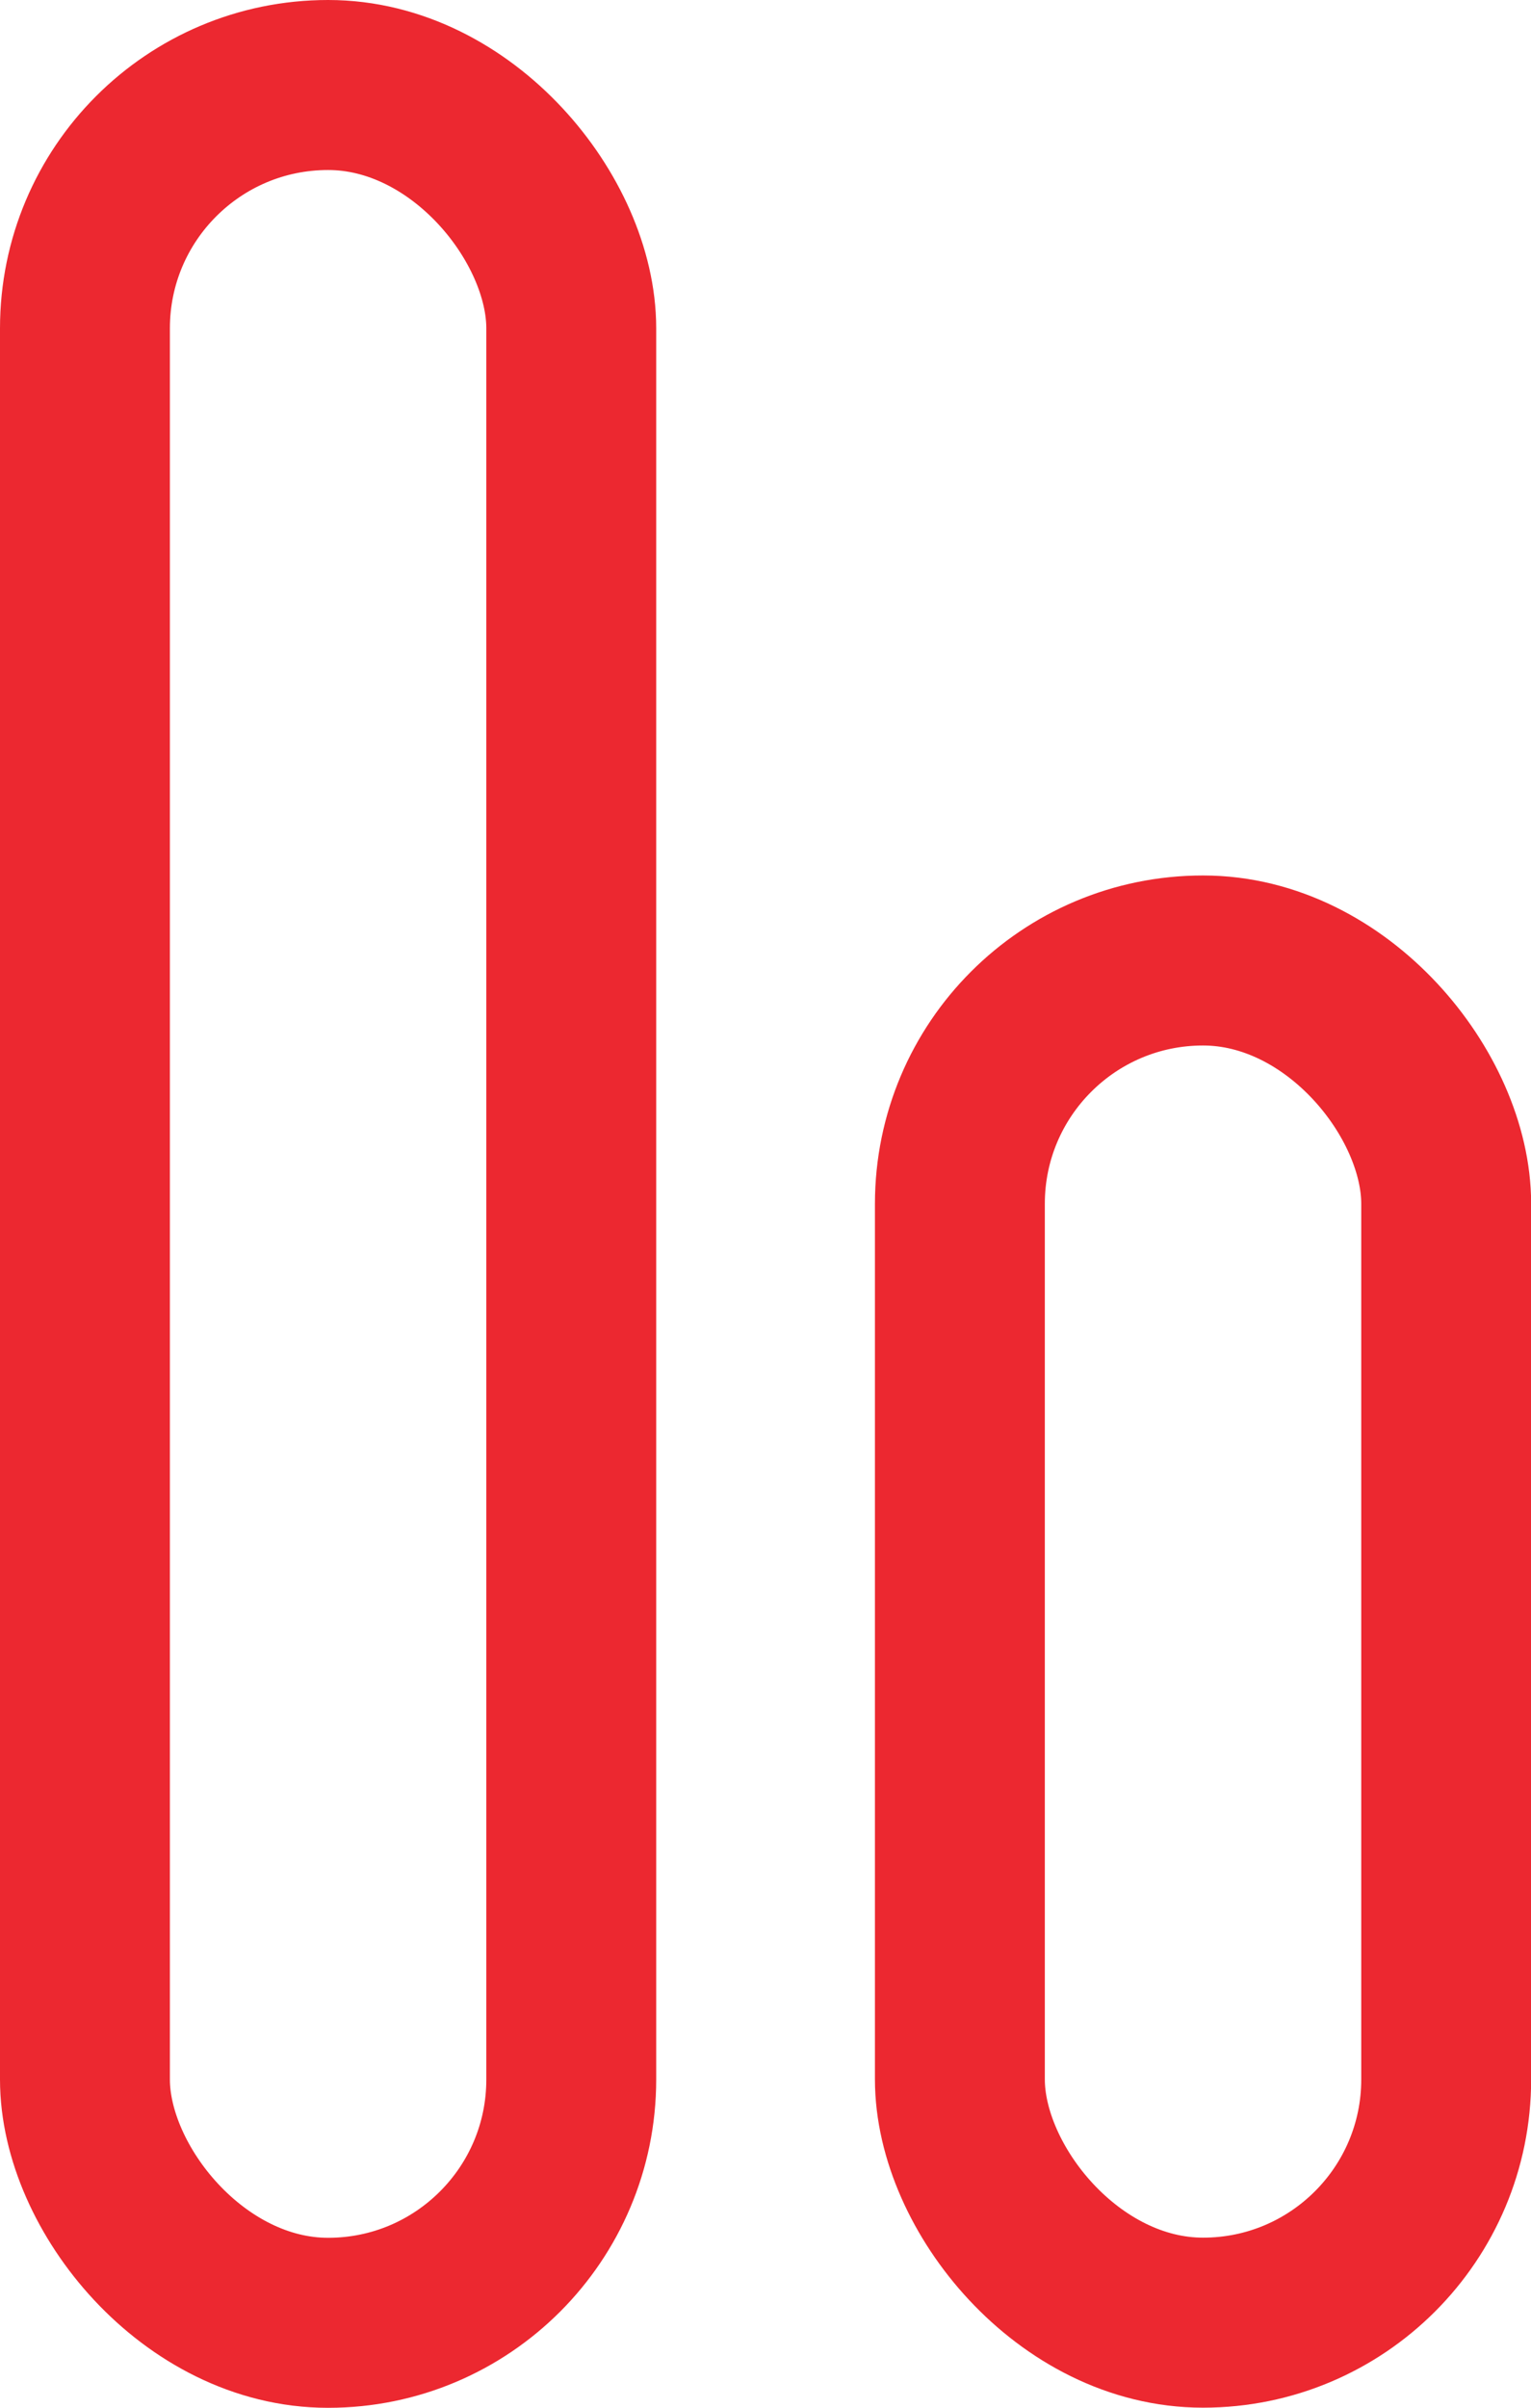 <svg xmlns="http://www.w3.org/2000/svg" viewBox="0 0 10.814 16.994"><g transform="translate(-1249.151 -33.238)"><g transform="translate(1249.151 33.238)" fill="#fff" stroke="#EC2830" stroke-width="1.2"><rect x="0.6" y="0.6" width="3.435" height="15.794" rx="1.717" fill="none"/></g><g transform="translate(1255.331 39.417)" fill="#fff" stroke="#EC2830" stroke-width="1.2"><rect x="0.6" y="0.6" width="3.435" height="9.614" rx="1.717" fill="none"/></g></g></svg>